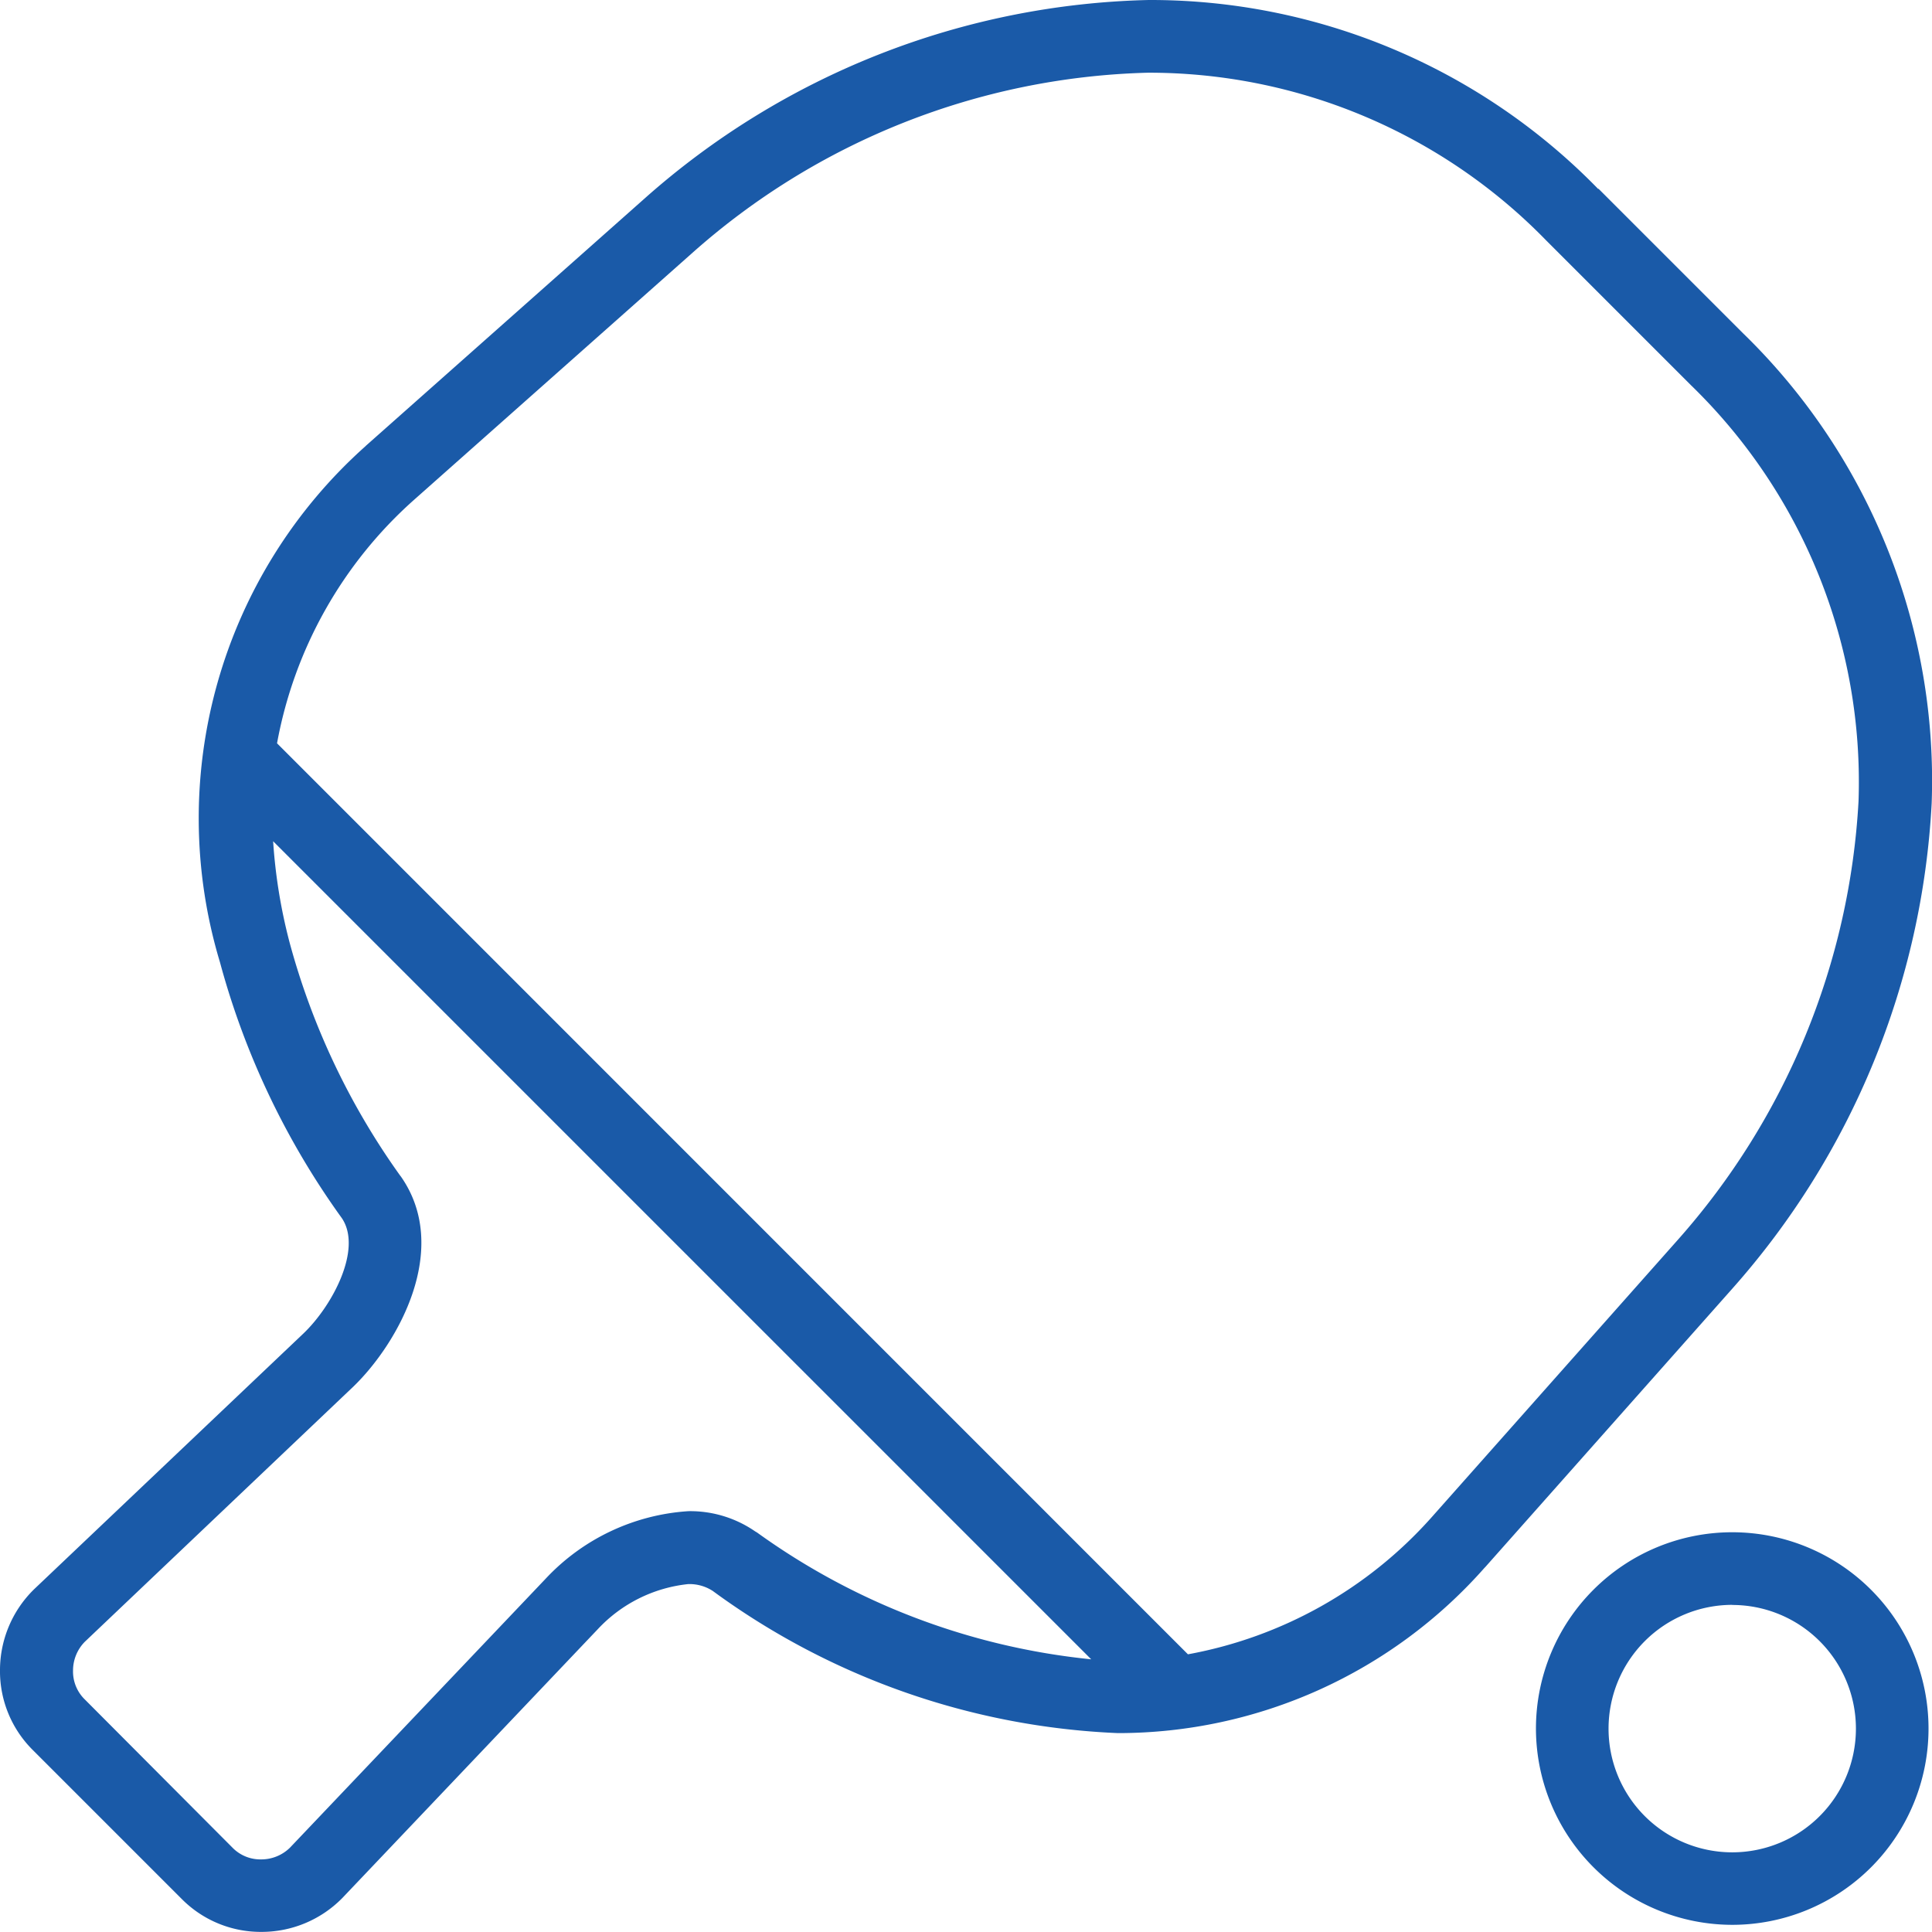 <svg xmlns="http://www.w3.org/2000/svg" width="17.776" height="17.775" viewBox="0 0 17.776 17.775">
  <path id="table-tennis" d="M24.938,26.72a1.806,1.806,0,1,0-1.806-1.806A1.808,1.808,0,0,0,24.938,26.72Zm0-2.943A1.138,1.138,0,1,1,23.8,24.914a1.139,1.139,0,0,1,1.138-1.138ZM23.706,10.75a5.751,5.751,0,0,0-4.138-1.74,7.227,7.227,0,0,0-4.639,1.828l0,0-2.561,2.272-.007.007a4.587,4.587,0,0,0-1.337,4.747,7.253,7.253,0,0,0,1.122,2.355c.19.284-.088.806-.354,1.06L9.312,23.634l-.006.006A1.042,1.042,0,0,0,9,24.372a1.022,1.022,0,0,0,.3.738l1.375,1.375a1.023,1.023,0,0,0,.729.3,1.04,1.04,0,0,0,.74-.306l.006-.006L14.5,24a1.326,1.326,0,0,1,.832-.415.393.393,0,0,1,.226.063,6.777,6.777,0,0,0,3.728,1.308,4.5,4.5,0,0,0,3.373-1.521l.007-.007,2.275-2.564,0,0A7.3,7.3,0,0,0,26.773,16.4a5.739,5.739,0,0,0-1.737-4.325l-1.33-1.33ZM15.948,23.1a1.052,1.052,0,0,0-.613-.186,1.971,1.971,0,0,0-1.316.623l-2.351,2.473a.376.376,0,0,1-.265.108.359.359,0,0,1-.256-.1L9.772,24.638a.359.359,0,0,1-.1-.259.377.377,0,0,1,.108-.263l2.471-2.348c.414-.4.9-1.269.439-1.931l-.01-.013a6.664,6.664,0,0,1-1.016-2.144,4.913,4.913,0,0,1-.151-.93l7.527,7.527a6.339,6.339,0,0,1-3.075-1.167ZM26.1,16.383a6.627,6.627,0,0,1-1.664,4.036l-2.27,2.558a3.95,3.95,0,0,1-2.236,1.254l-8.381-8.382a3.945,3.945,0,0,1,1.257-2.237l2.555-2.267a6.559,6.559,0,0,1,4.2-1.666,5.1,5.1,0,0,1,3.666,1.544l1.33,1.33A5.086,5.086,0,0,1,26.1,16.383Z" transform="translate(-9 -9.01)" fill="#1a5aa8"/>
</svg>
